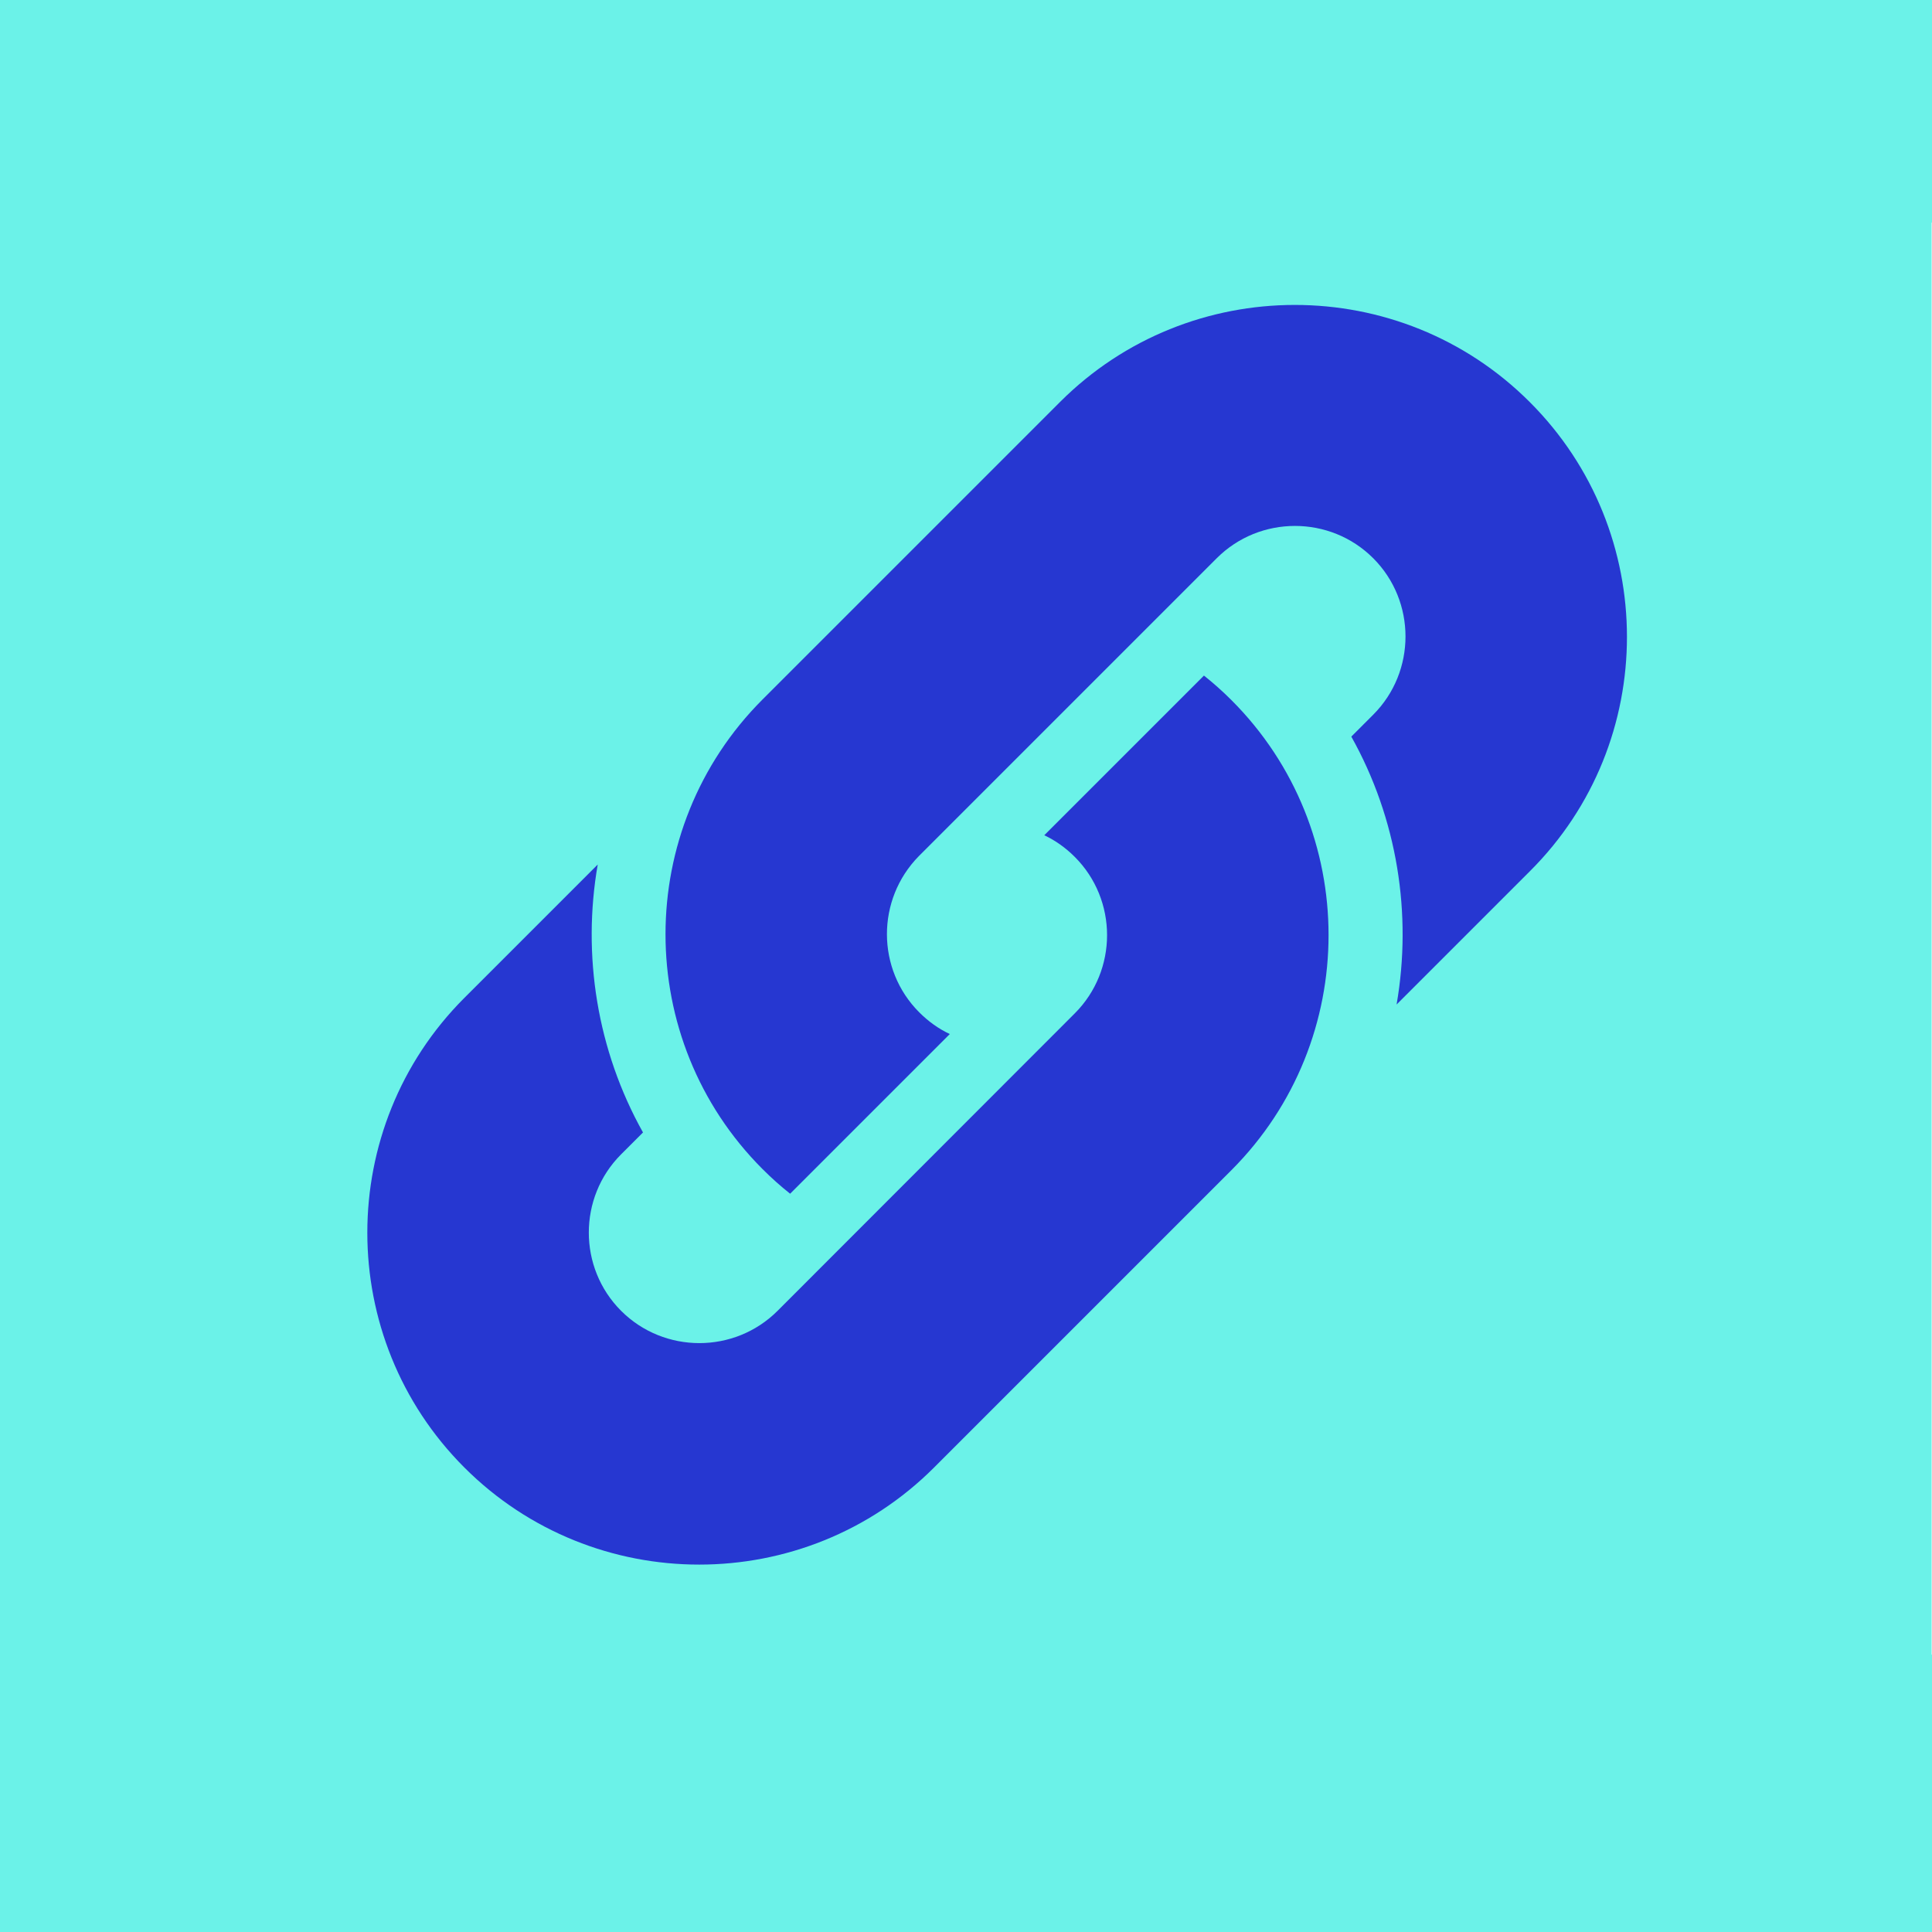 <?xml version="1.0" encoding="utf-8"?>
<!-- Generator: Adobe Illustrator 25.4.1, SVG Export Plug-In . SVG Version: 6.00 Build 0)  -->
<svg version="1.1" id="Vrstva_1" xmlns="http://www.w3.org/2000/svg" xmlns:xlink="http://www.w3.org/1999/xlink" x="0px" y="0px"
	 viewBox="0 0 512 512" style="enable-background:new 0 0 512 512;" xml:space="preserve">
<style type="text/css">
	.st0{fill:#6BF2E8;}
	.st1{fill:#2637D1;}
</style>
<path class="st0" d="M475.1,0H36.9C16.5,0,0,16.5,0,36.9v438.1C0,495.5,16.5,512,36.9,512h438.1c20.4,0,36.9-16.5,36.9-36.9V36.9
	C512,16.5,495.5,0,475.1,0z M181.6,387h-62.3V199.4h62.3V387z M150.4,173.8H150c-20.9,0-34.5-14.4-34.5-32.4
	c0-18.4,13.9-32.4,35.3-32.4s34.5,14,34.9,32.4C185.7,159.4,172.2,173.8,150.4,173.8z M406.4,387h-62.3V286.7
	c0-25.2-9-42.4-31.6-42.4c-17.2,0-27.5,11.6-32,22.8c-1.6,4-2.1,9.6-2.1,15.2V387h-62.3c0,0,0.8-170,0-187.6h62.3V226
	c8.3-12.8,23.1-31,56.2-31c41,0,71.8,26.8,71.8,84.4V387z"/>
<rect x="47.7" y="64.8" class="st0" width="433.4" height="380.3"/>
<g transform="matrix(1, 0, 0, 1, 415.095, 73.67)">
	<g>
		<g transform="matrix(0.652, 0, 0, 0.652, -216.458, 149.276)">
			<g transform="matrix(1, 0, 0, 1, -155.406, -218.049)">
				<g>
					<path class="st1" d="M351.3,160.7c-3.6-3.6-7.3-6.9-11.2-10l-64.9,64.9c4.5,2.1,8.7,5.1,12.4,8.8c17.5,17.5,17.5,46.1,0,63.6
						L166.8,408.9c-17.5,17.5-46.1,17.5-63.6,0s-17.5-46.1,0-63.6l8.9-8.9c-18.7-33.4-24.8-72.1-18.4-108.9l-54.2,54.2
						c-52.6,52.6-52.6,138.3,0,190.9s138.3,52.6,190.9,0l120.9-120.9C403.9,299,403.9,213.3,351.3,160.7z"/>
				</g>
			</g>
			<g transform="matrix(1, 0, 0, 1, -155.406, -218.049)">
				<g>
					<path class="st1" d="M472.5,39.5c-52.6-52.6-138.3-52.6-190.9,0L160.7,160.4c-52.6,52.6-52.6,138.3,0,190.9
						c3.6,3.6,7.3,6.9,11.2,10l64.9-64.9c-4.5-2.1-8.7-5.1-12.4-8.8c-17.5-17.5-17.5-45.9-0.2-63.5c0,0,121.1-121.1,121.1-121.1
						c17.5-17.5,46.1-17.5,63.6,0c17.5,17.5,17.5,46.1,0,63.6l-8.9,8.9c18.7,33.4,24.8,72.1,18.4,108.9l54.2-54.2
						C525.2,177.8,525.2,92.1,472.5,39.5z"/>
				</g>
			</g>
		</g>
	</g>
</g>
<rect x="0" y="0" class="st0" width="512" height="59"/>
<rect x="0" y="438.5" class="st0" width="512" height="73.5"/>
</svg>
